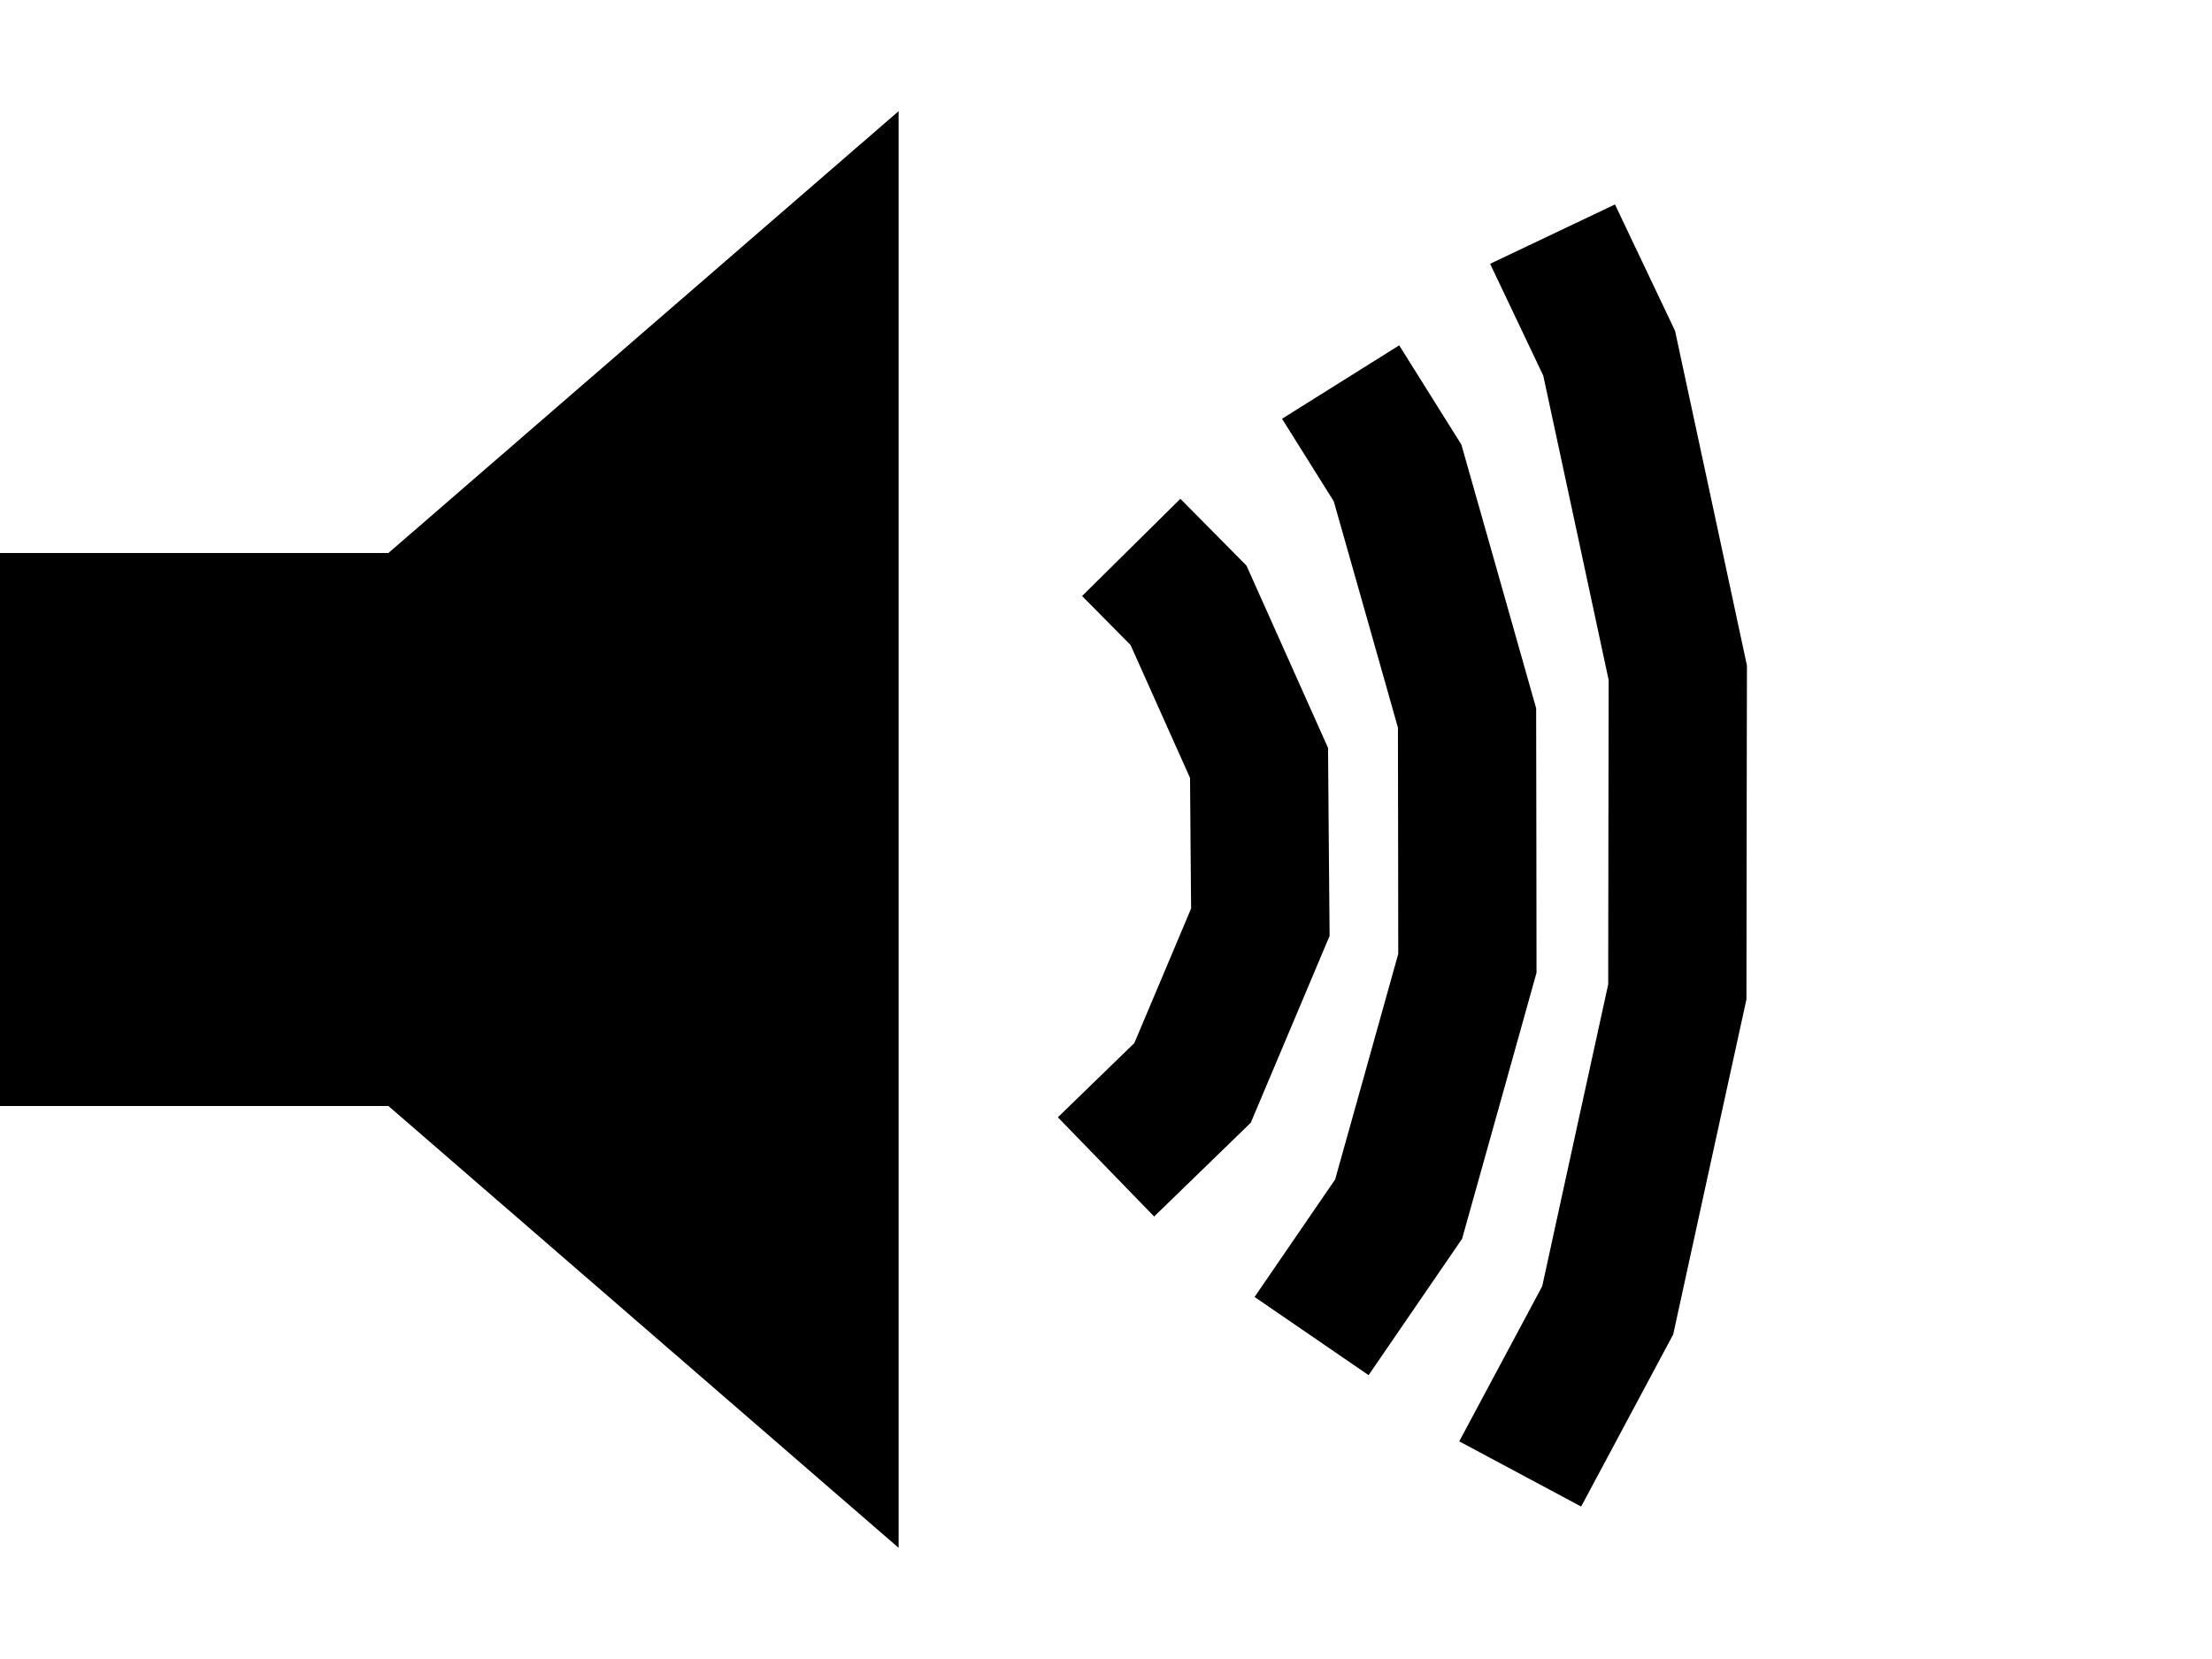 <svg width="32" height="24" viewBox="0 0 32 24" fill="none" xmlns="http://www.w3.org/2000/svg">
<path d="M1 12L13 1.608L13 22.392L1 12Z" fill="black"/>
<rect y="8" width="6" height="8" fill="black"/>
<path d="M16.365 7.919L17.194 8.757L17.704 9.897L18.214 11.037L18.223 12.189L18.233 13.341L17.743 14.503L17.252 15.666L16 16.881" stroke="black" stroke-width="2"/>
<path d="M19.394 5.527L20.218 6.842L20.721 8.614L21.223 10.386L21.226 12.161L21.228 13.936L20.731 15.714L20.233 17.492L18.974 19.328" stroke="black" stroke-width="2"/>
<path d="M22.46 3.387L23.279 5.11L23.776 7.421L24.272 9.733L24.268 12.041L24.265 14.349L23.761 16.652L23.258 18.956L21.992 21.323" stroke="black" stroke-width="2"/>
</svg>
